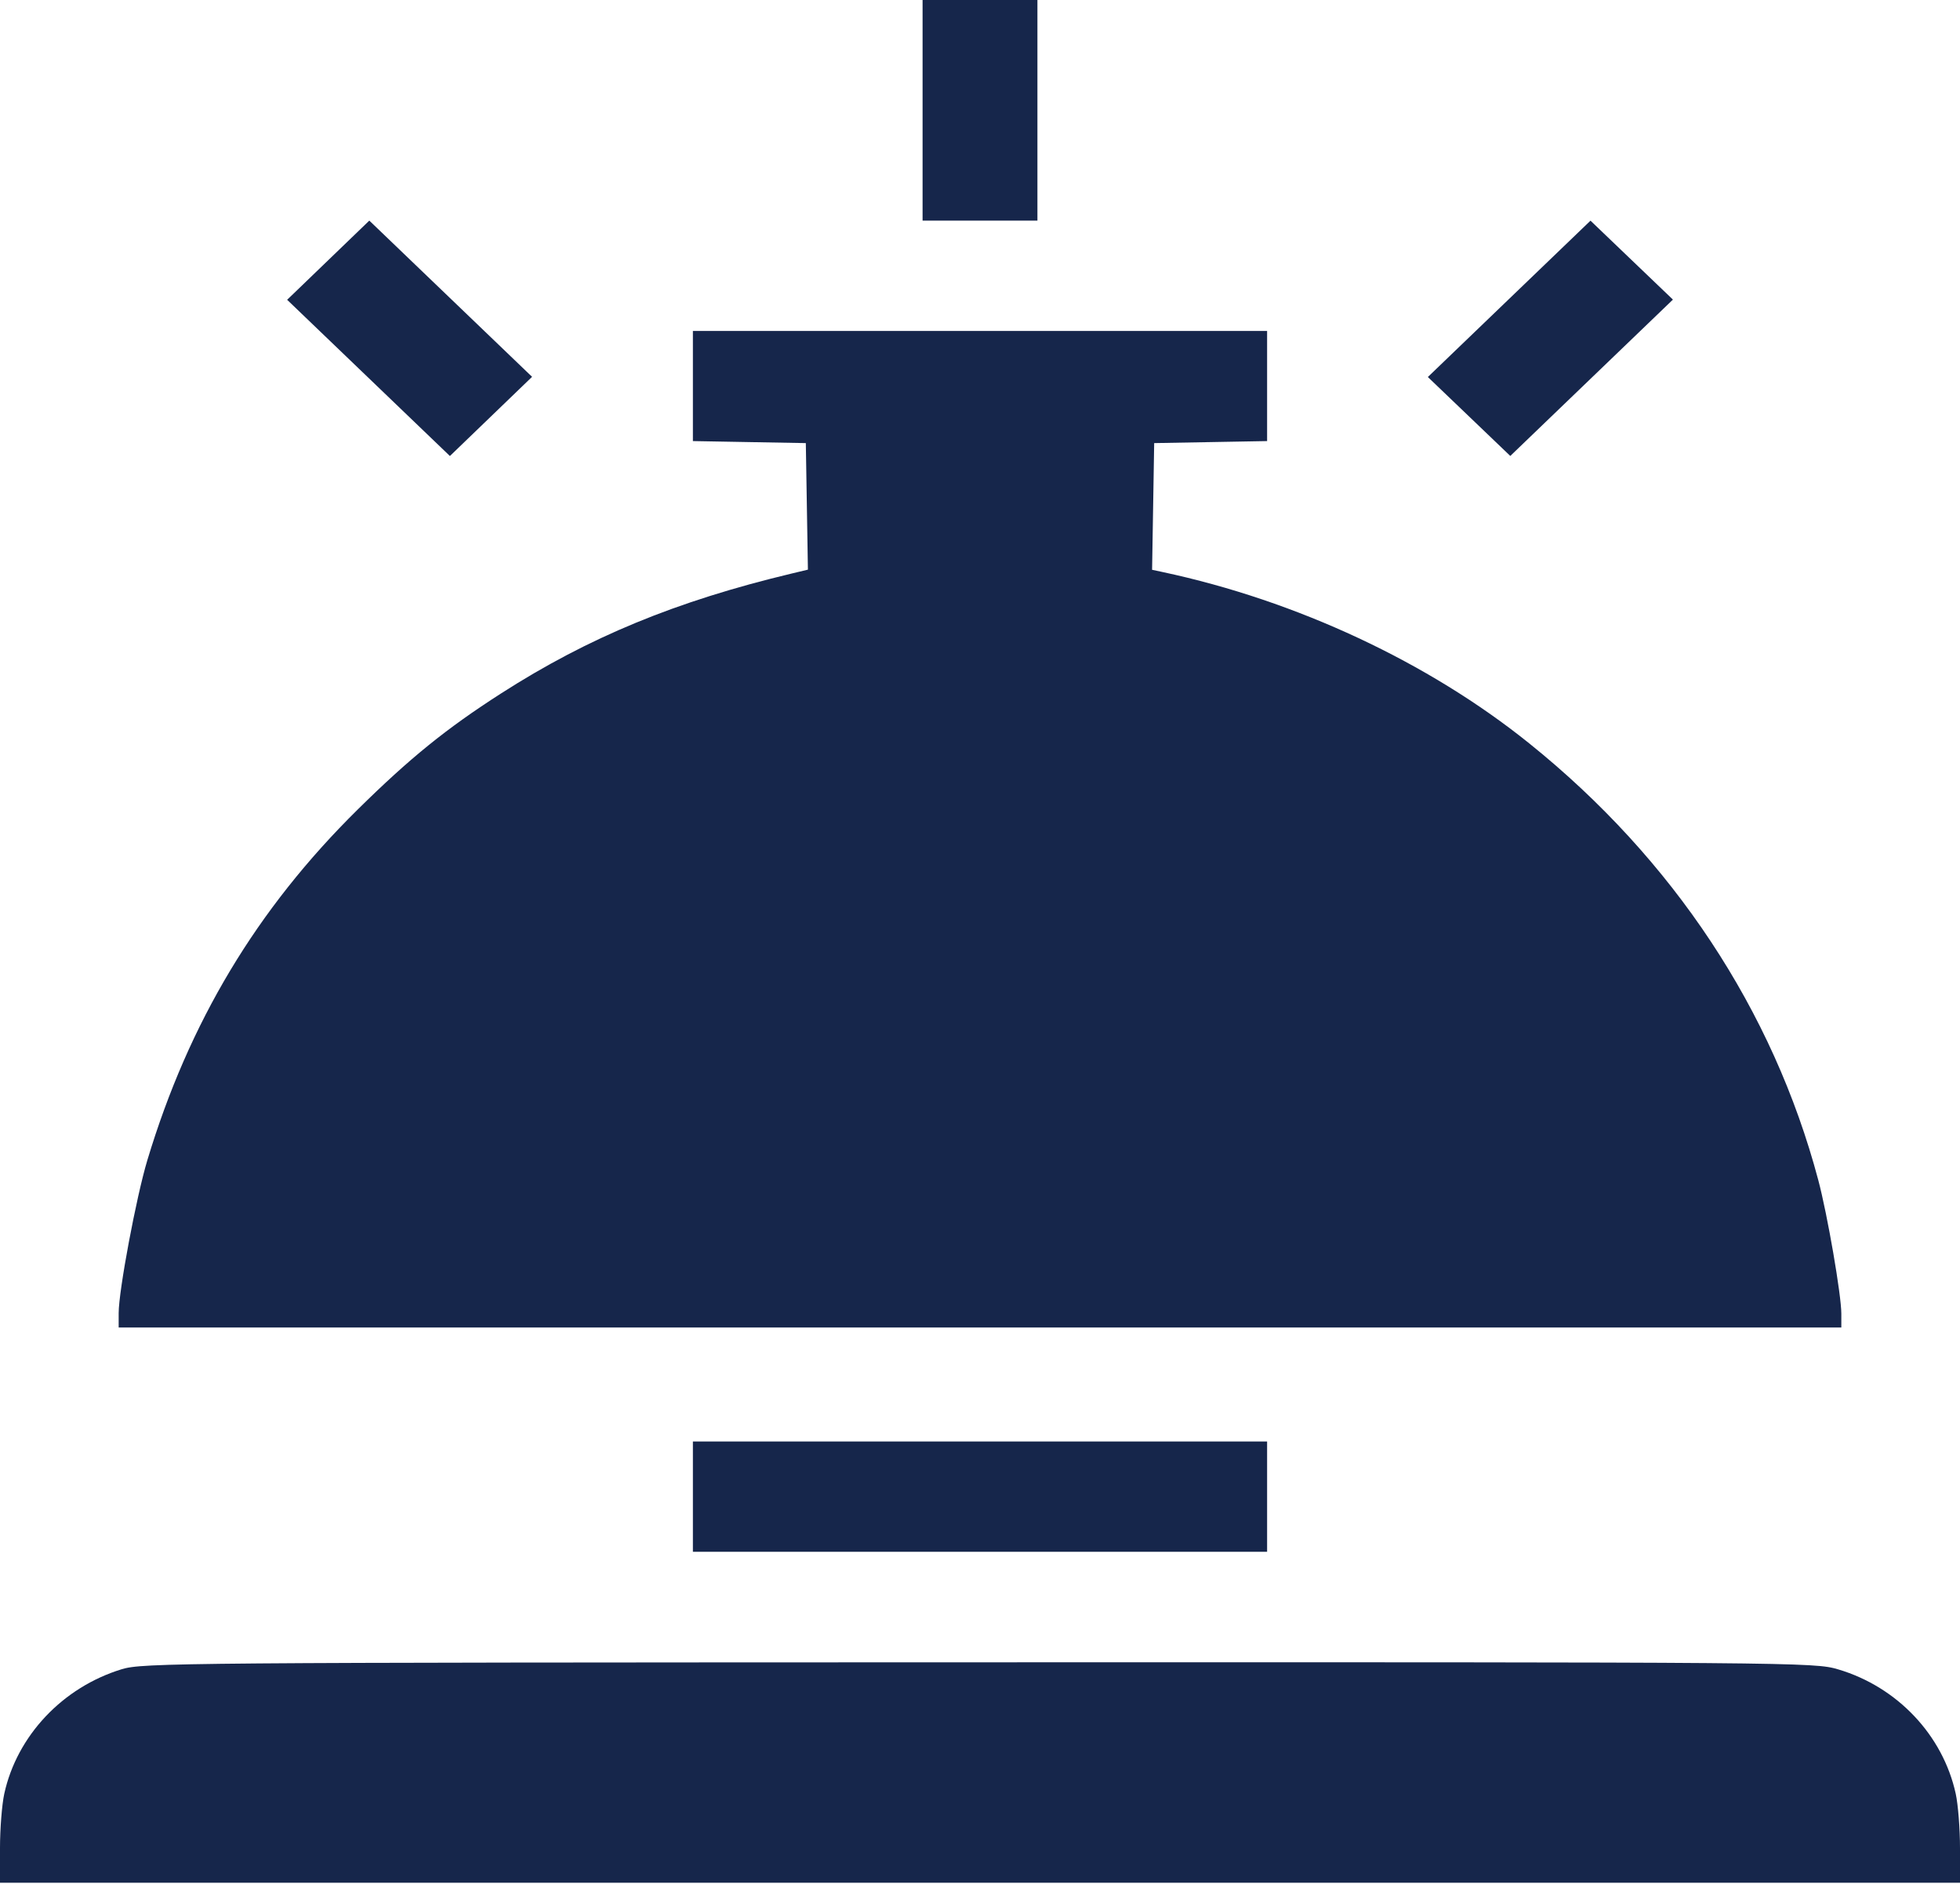 <?xml version="1.0" encoding="UTF-8"?> <svg xmlns="http://www.w3.org/2000/svg" width="360" height="346" viewBox="0 0 360 346" fill="none"> <path fill-rule="evenodd" clip-rule="evenodd" d="M169.453 20.262V40.524H180H190.547V20.262V0H180H169.453V20.262ZM60.287 47.79L52.74 55.062L67.688 69.408L82.635 83.755L90.182 76.483L97.729 69.211L82.781 54.864L67.833 40.518L60.287 47.79ZM277.195 54.887L262.259 69.246L269.83 76.495L277.4 83.744L292.336 69.385L307.272 55.027L299.701 47.778L292.131 40.529L277.195 54.887ZM127.266 70.898V81.012L137.637 81.198L148.008 81.385L148.2 93.005L148.392 104.626L145.387 105.345C124.166 110.421 108.091 117.056 92.017 127.372C81.967 133.822 75.263 139.25 65.7 148.683C47.16 166.971 34.701 187.74 27.064 213.087C25.026 219.852 21.797 237.069 21.797 241.17V243.818H180H338.203V241.285C338.203 237.851 335.658 223.097 333.97 216.748C325.676 185.545 307.307 157.787 280.898 136.549C262.349 121.631 238.157 110.323 213.557 105.069L211.608 104.653L211.8 93.019L211.992 81.385L222.363 81.198L232.734 81.012V70.898V60.786H180H127.266V70.898ZM127.266 274.886V285.017H180H232.734V274.886V264.755H180H127.266V274.886ZM22.333 306.591C11.488 309.92 3.116 318.804 0.784 329.457C0.353 331.426 0 335.909 0 339.42V345.803H180H360V339.42C360 335.909 359.647 331.426 359.216 329.457C356.86 318.694 348.488 309.835 337.632 306.614C333.208 305.301 330.583 305.28 179.75 305.315C32.979 305.35 26.194 305.405 22.333 306.591Z" fill="#16264B"></path> </svg> 
